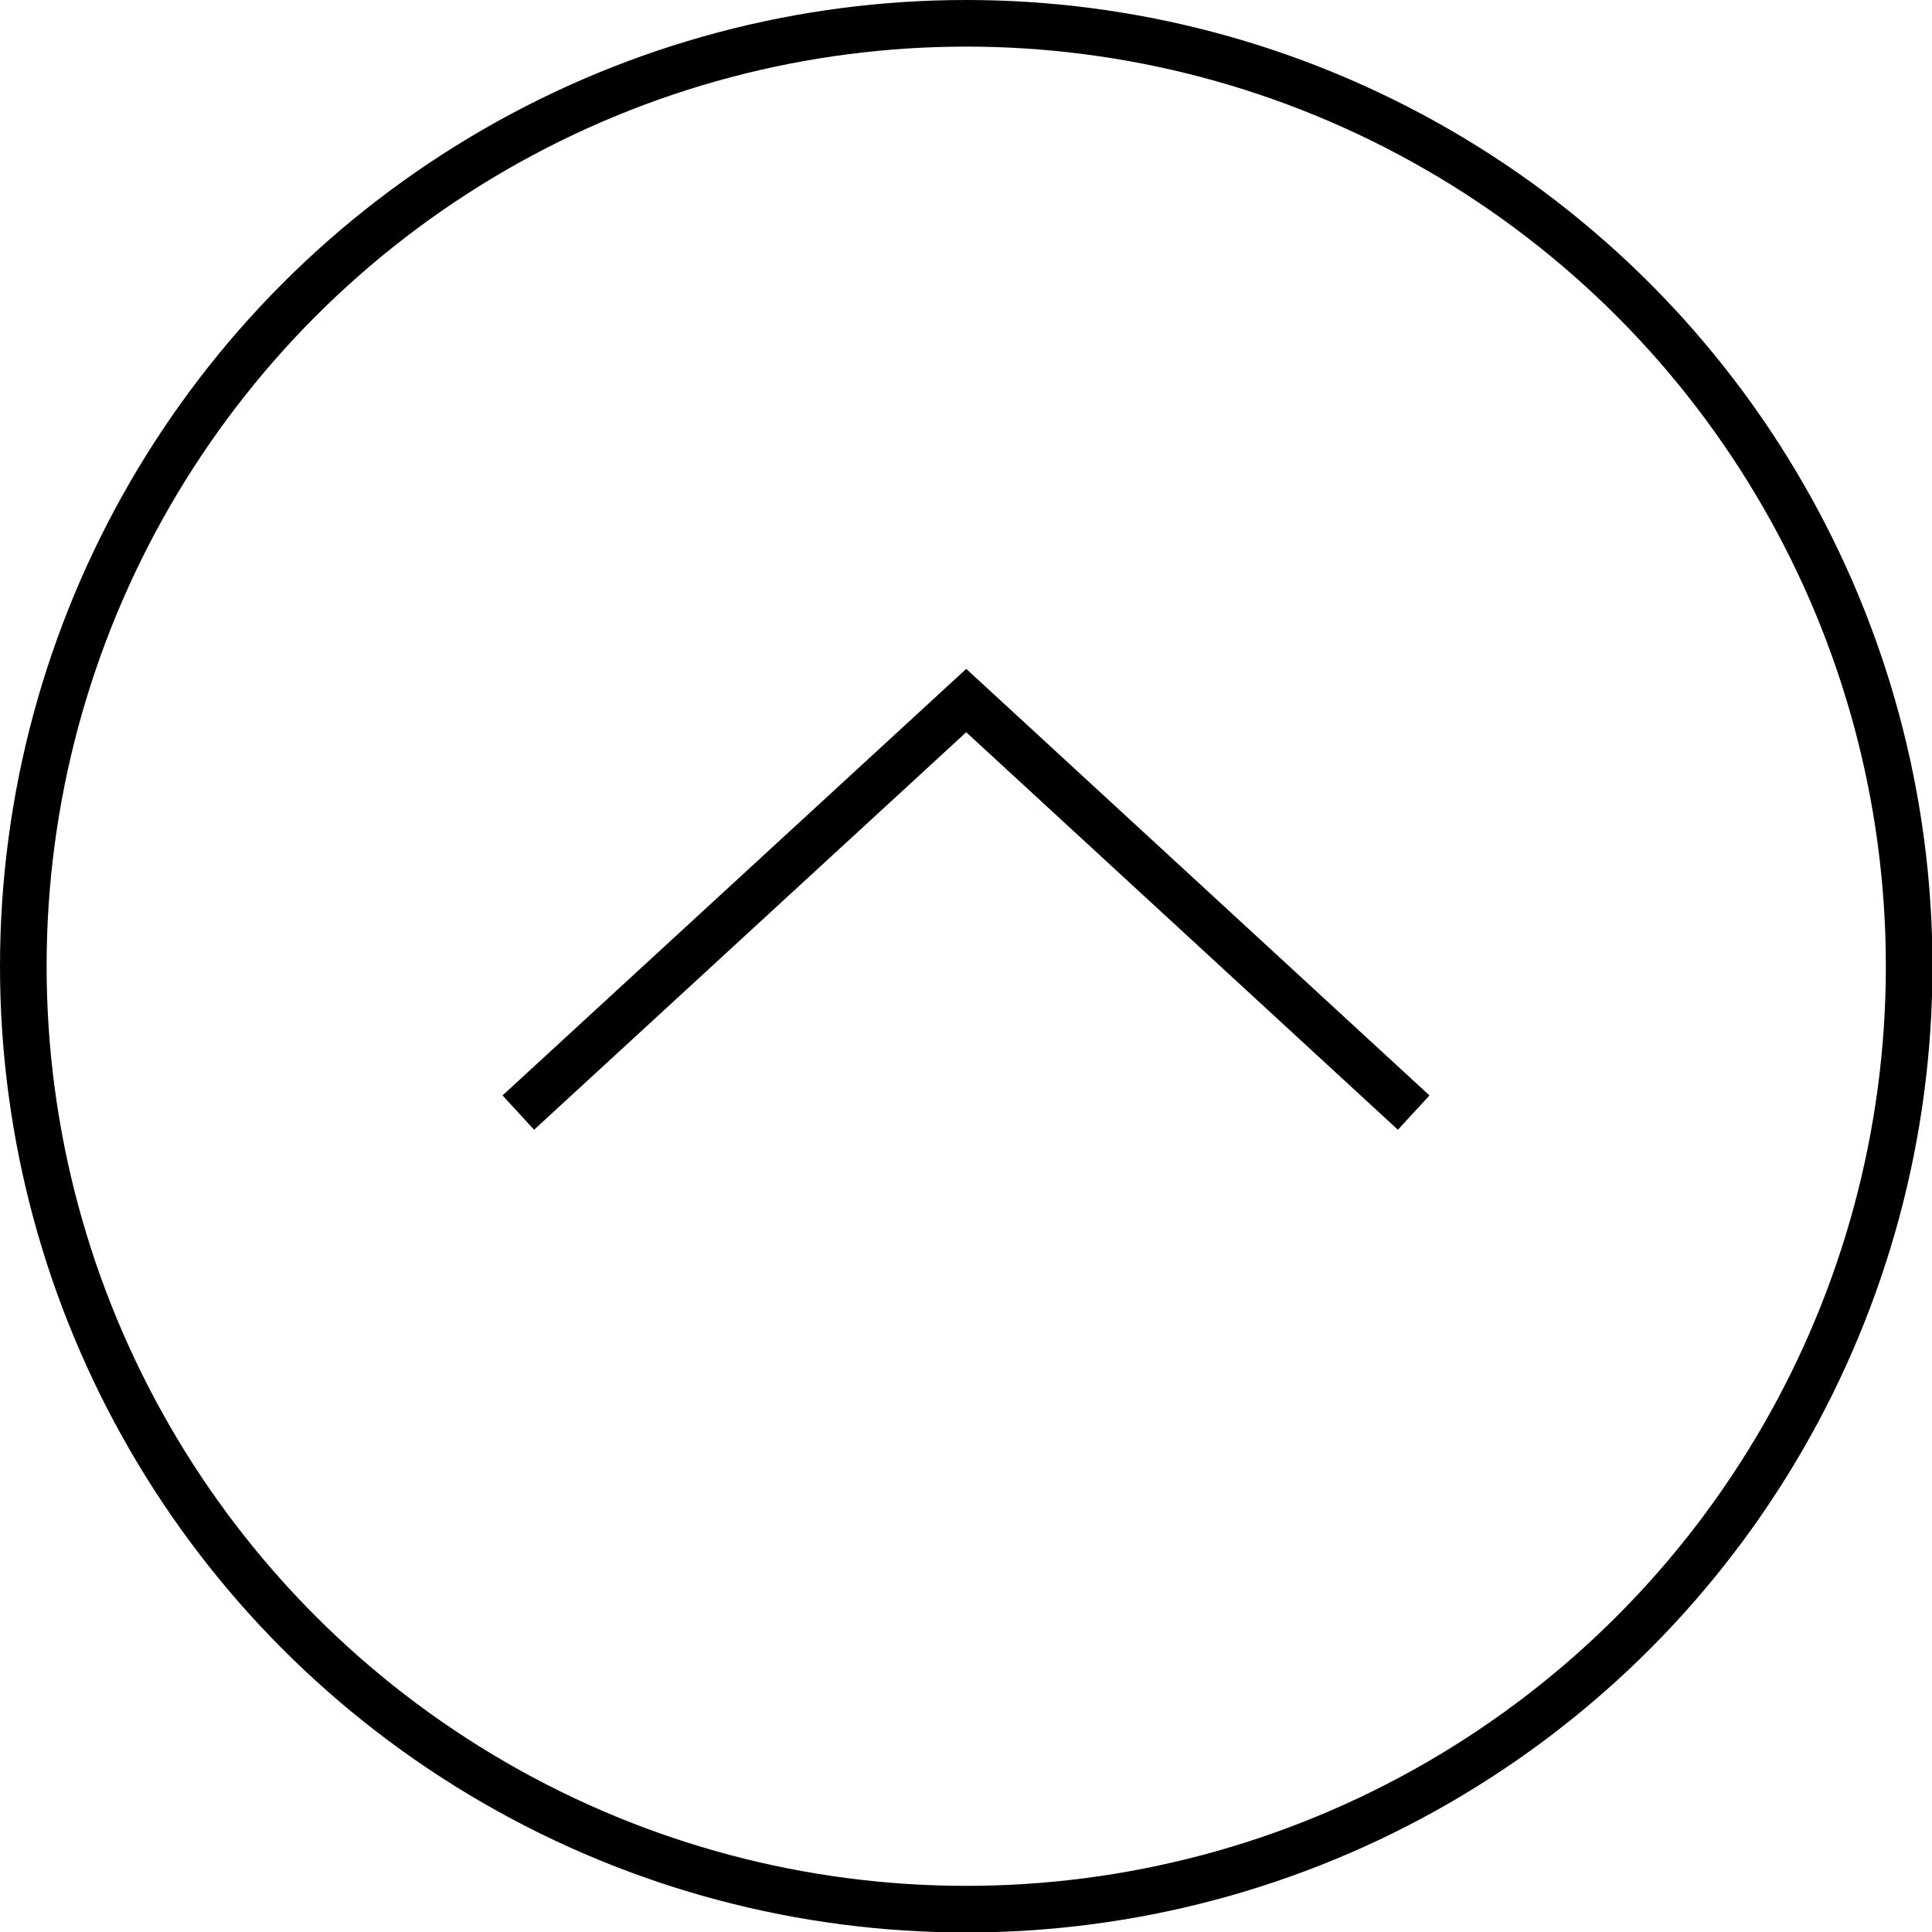 <svg xmlns="http://www.w3.org/2000/svg" viewBox="0 0 41.45 41.45"><defs><style>.cls-1{fill:none;stroke:#000;stroke-miterlimit:10;}</style></defs><title>page-top</title><g id="レイヤー_2" data-name="レイヤー 2"><g id="コンテンツ"><circle class="cls-1" cx="20.73" cy="20.73" r="20.23"/><polyline class="cls-1" points="11.12 23.87 20.73 15.03 30.33 23.87"/></g></g></svg>